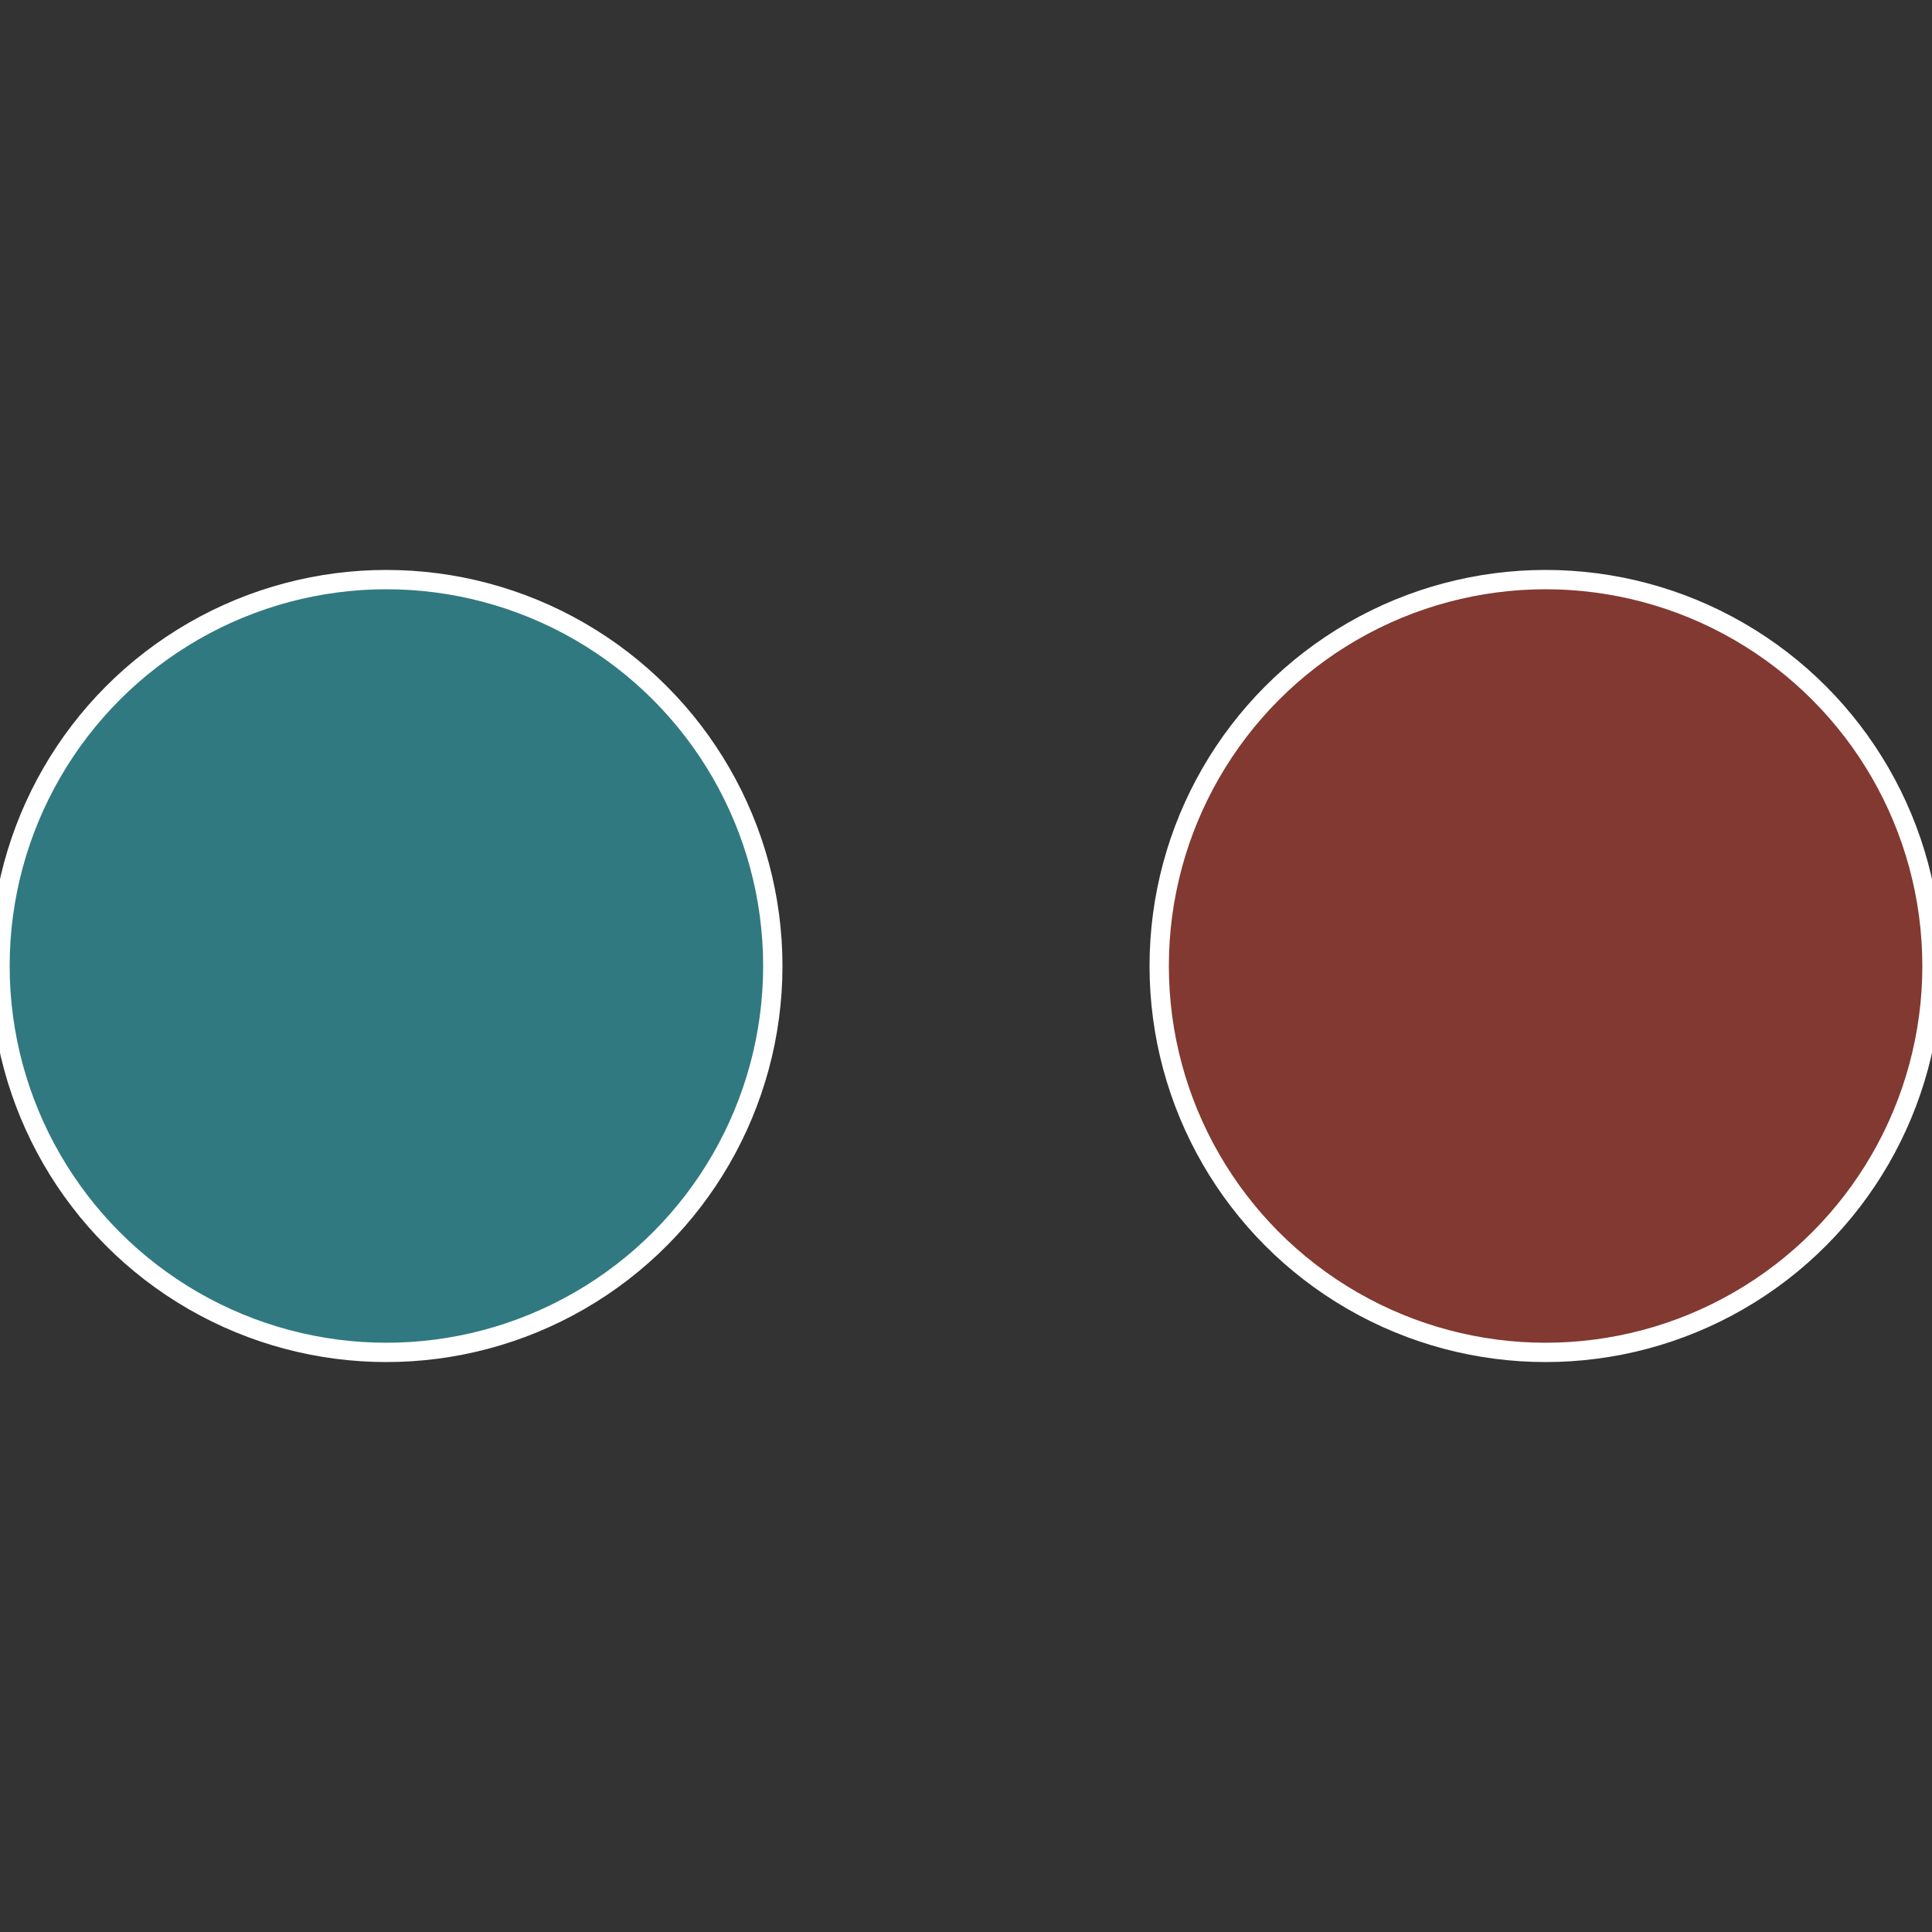 <?xml version="1.0" standalone="no"?>
<svg width="500" height="500" viewBox="-1 -1 2 2" xmlns="http://www.w3.org/2000/svg">
 
                <rect x="-1" y="-1" width="2" height="2" fill="#333333" stroke="none"/>
 
                <circle cx="0.6" cy="0" r="0.4" fill="#813931" stroke="#fff" stroke-width="1%" />
             
                <circle cx="-0.6" cy="7.3478807948841E-17" r="0.4" fill="#317981" stroke="#fff" stroke-width="1%" />
            </svg>
